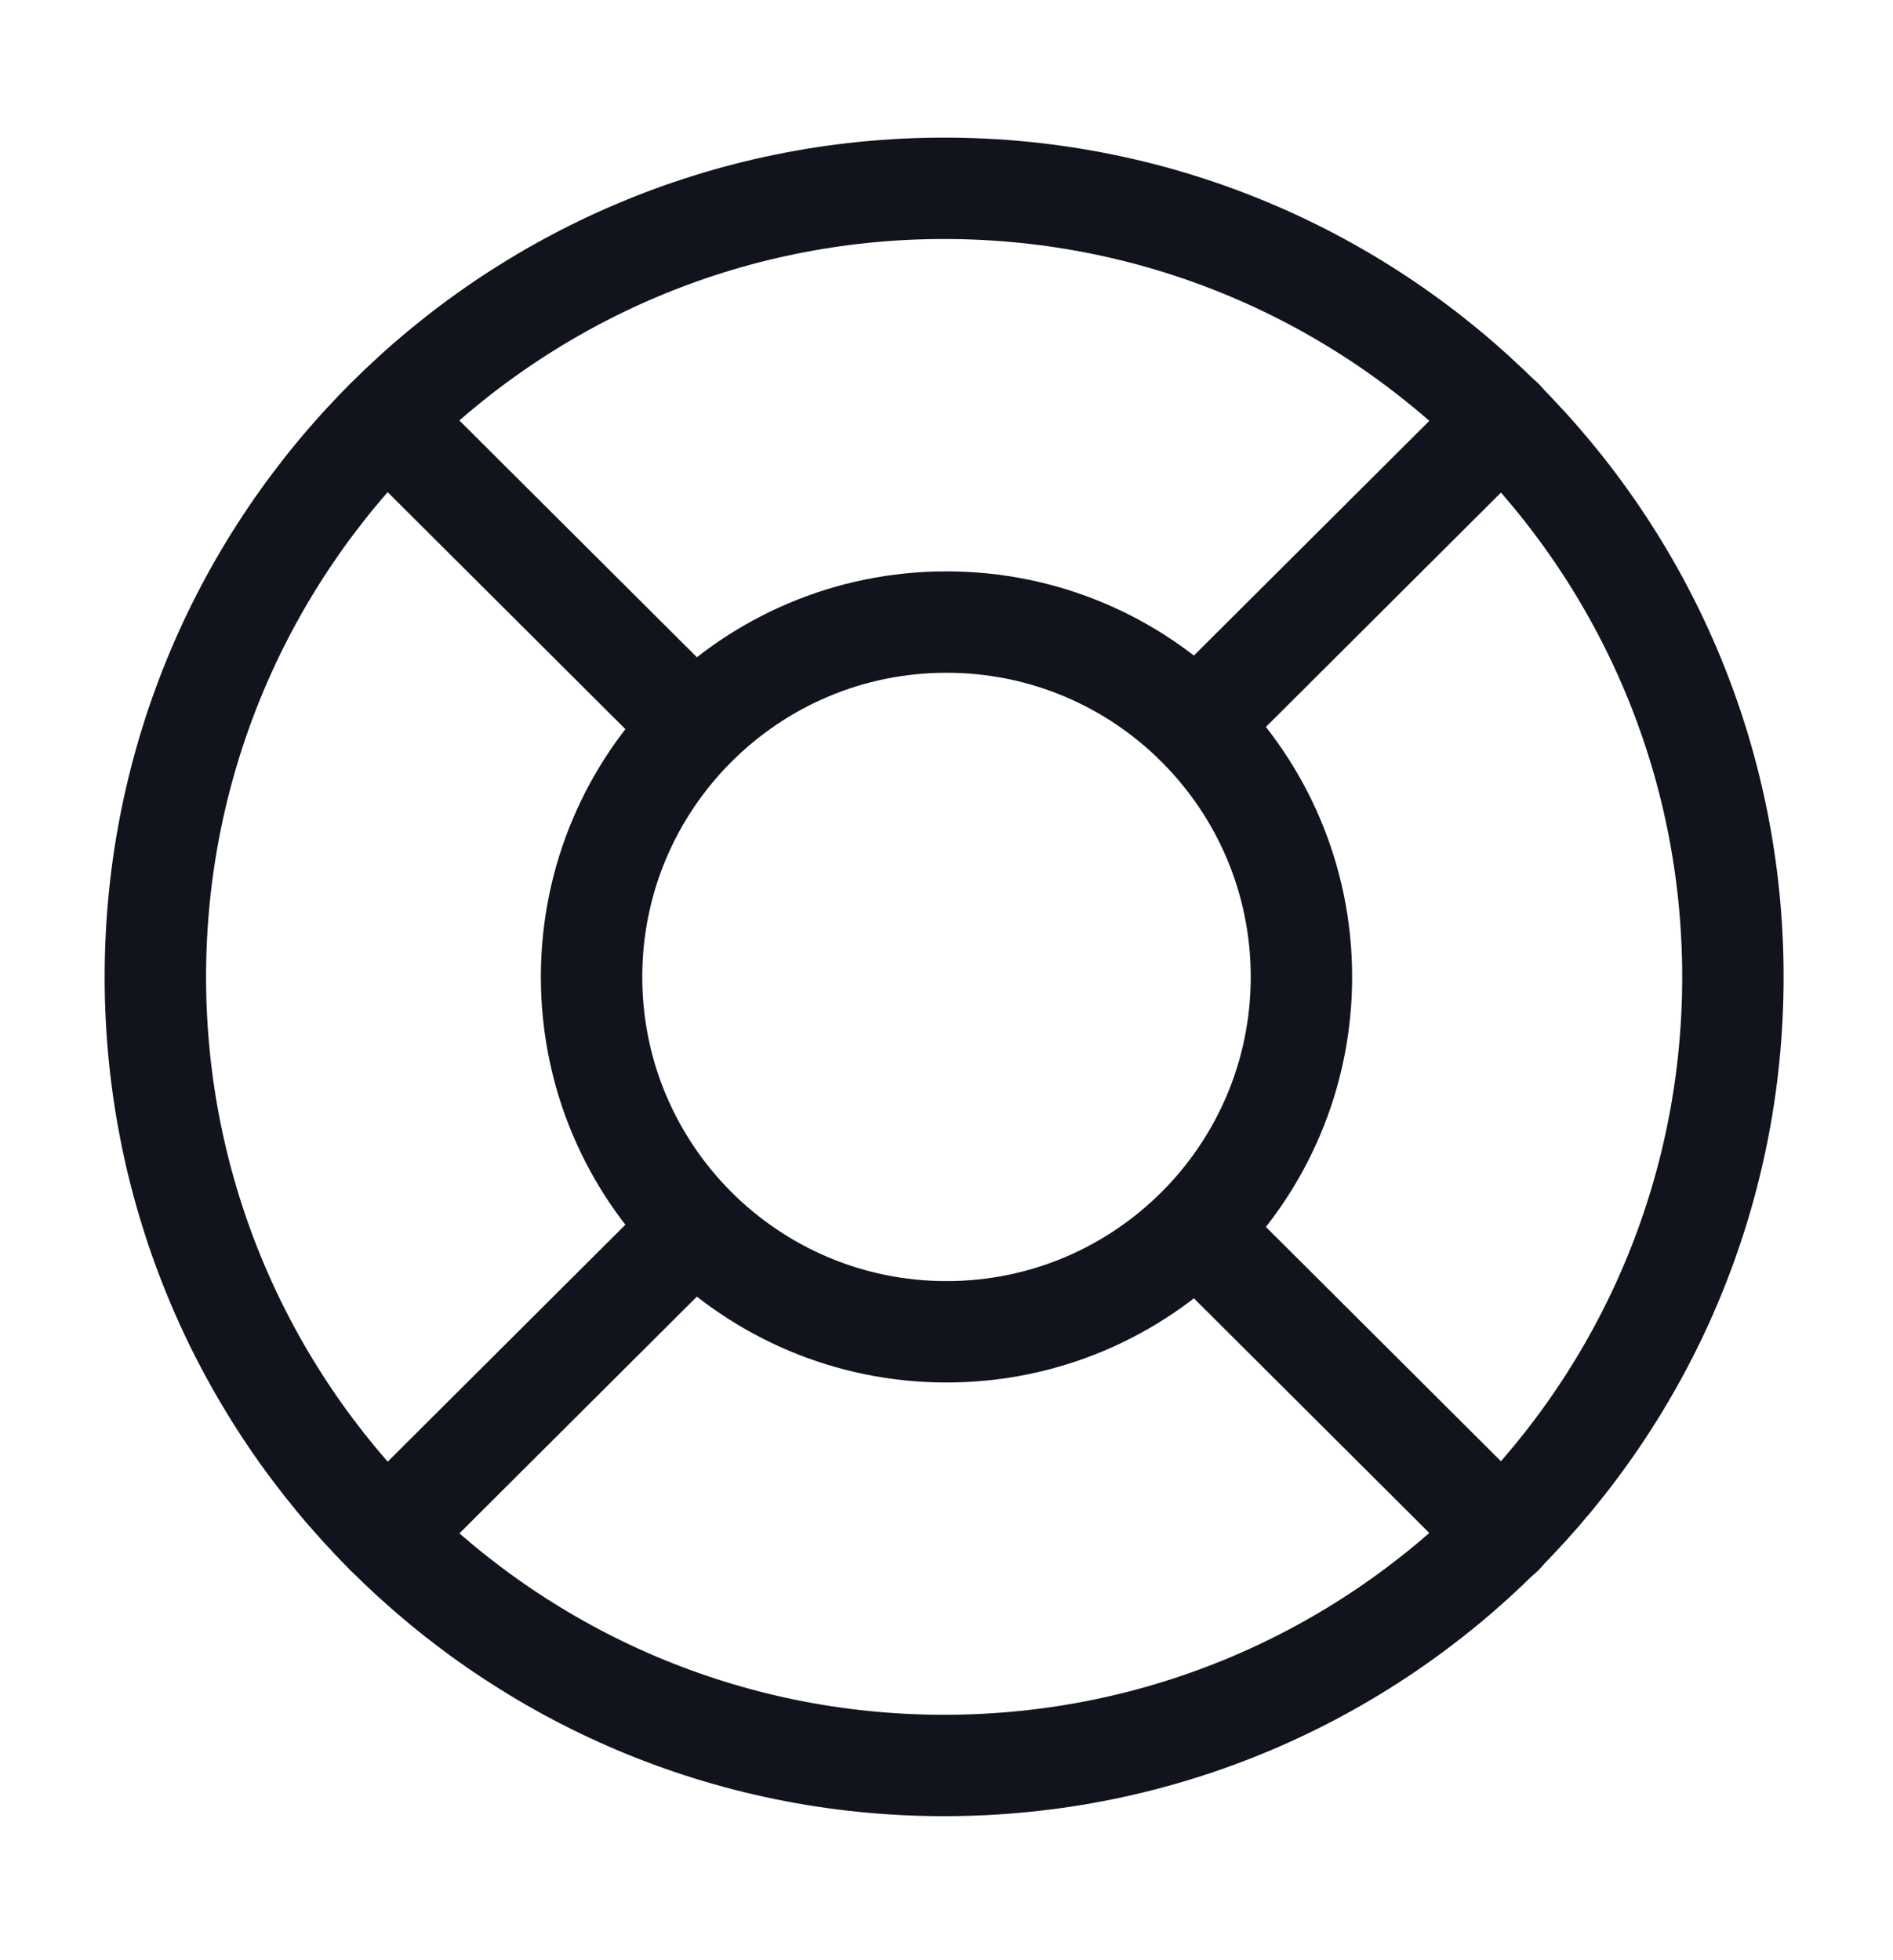 <svg width="28" height="29" viewBox="0 0 28 29" fill="none" xmlns="http://www.w3.org/2000/svg">
<path d="M13.965 26.119C20.408 26.119 25.632 20.896 25.632 14.453C25.632 8.009 20.408 2.786 13.965 2.786C7.522 2.786 2.298 8.009 2.298 14.453C2.298 20.896 7.522 26.119 13.965 26.119Z" stroke="#12141D" stroke-width="1.5" stroke-linecap="round" stroke-linejoin="round"/>
<path d="M14 19.703C16.899 19.703 19.25 17.353 19.25 14.453C19.25 11.554 16.899 9.203 14 9.203C11.101 9.203 8.75 11.554 8.75 14.453C8.75 17.353 11.101 19.703 14 19.703Z" stroke="#12141D" stroke-width="1.5" stroke-linecap="round" stroke-linejoin="round"/>
<path d="M5.717 6.205L9.847 10.323" stroke="#12141D" stroke-width="1.5" stroke-linecap="round" stroke-linejoin="round"/>
<path d="M5.717 22.701L9.847 18.583" stroke="#12141D" stroke-width="1.5" stroke-linecap="round" stroke-linejoin="round"/>
<path d="M22.225 22.701L18.095 18.583" stroke="#12141D" stroke-width="1.5" stroke-linecap="round" stroke-linejoin="round"/>
<path d="M22.225 6.205L18.095 10.323" stroke="#12141D" stroke-width="1.5" stroke-linecap="round" stroke-linejoin="round"/>
</svg>
